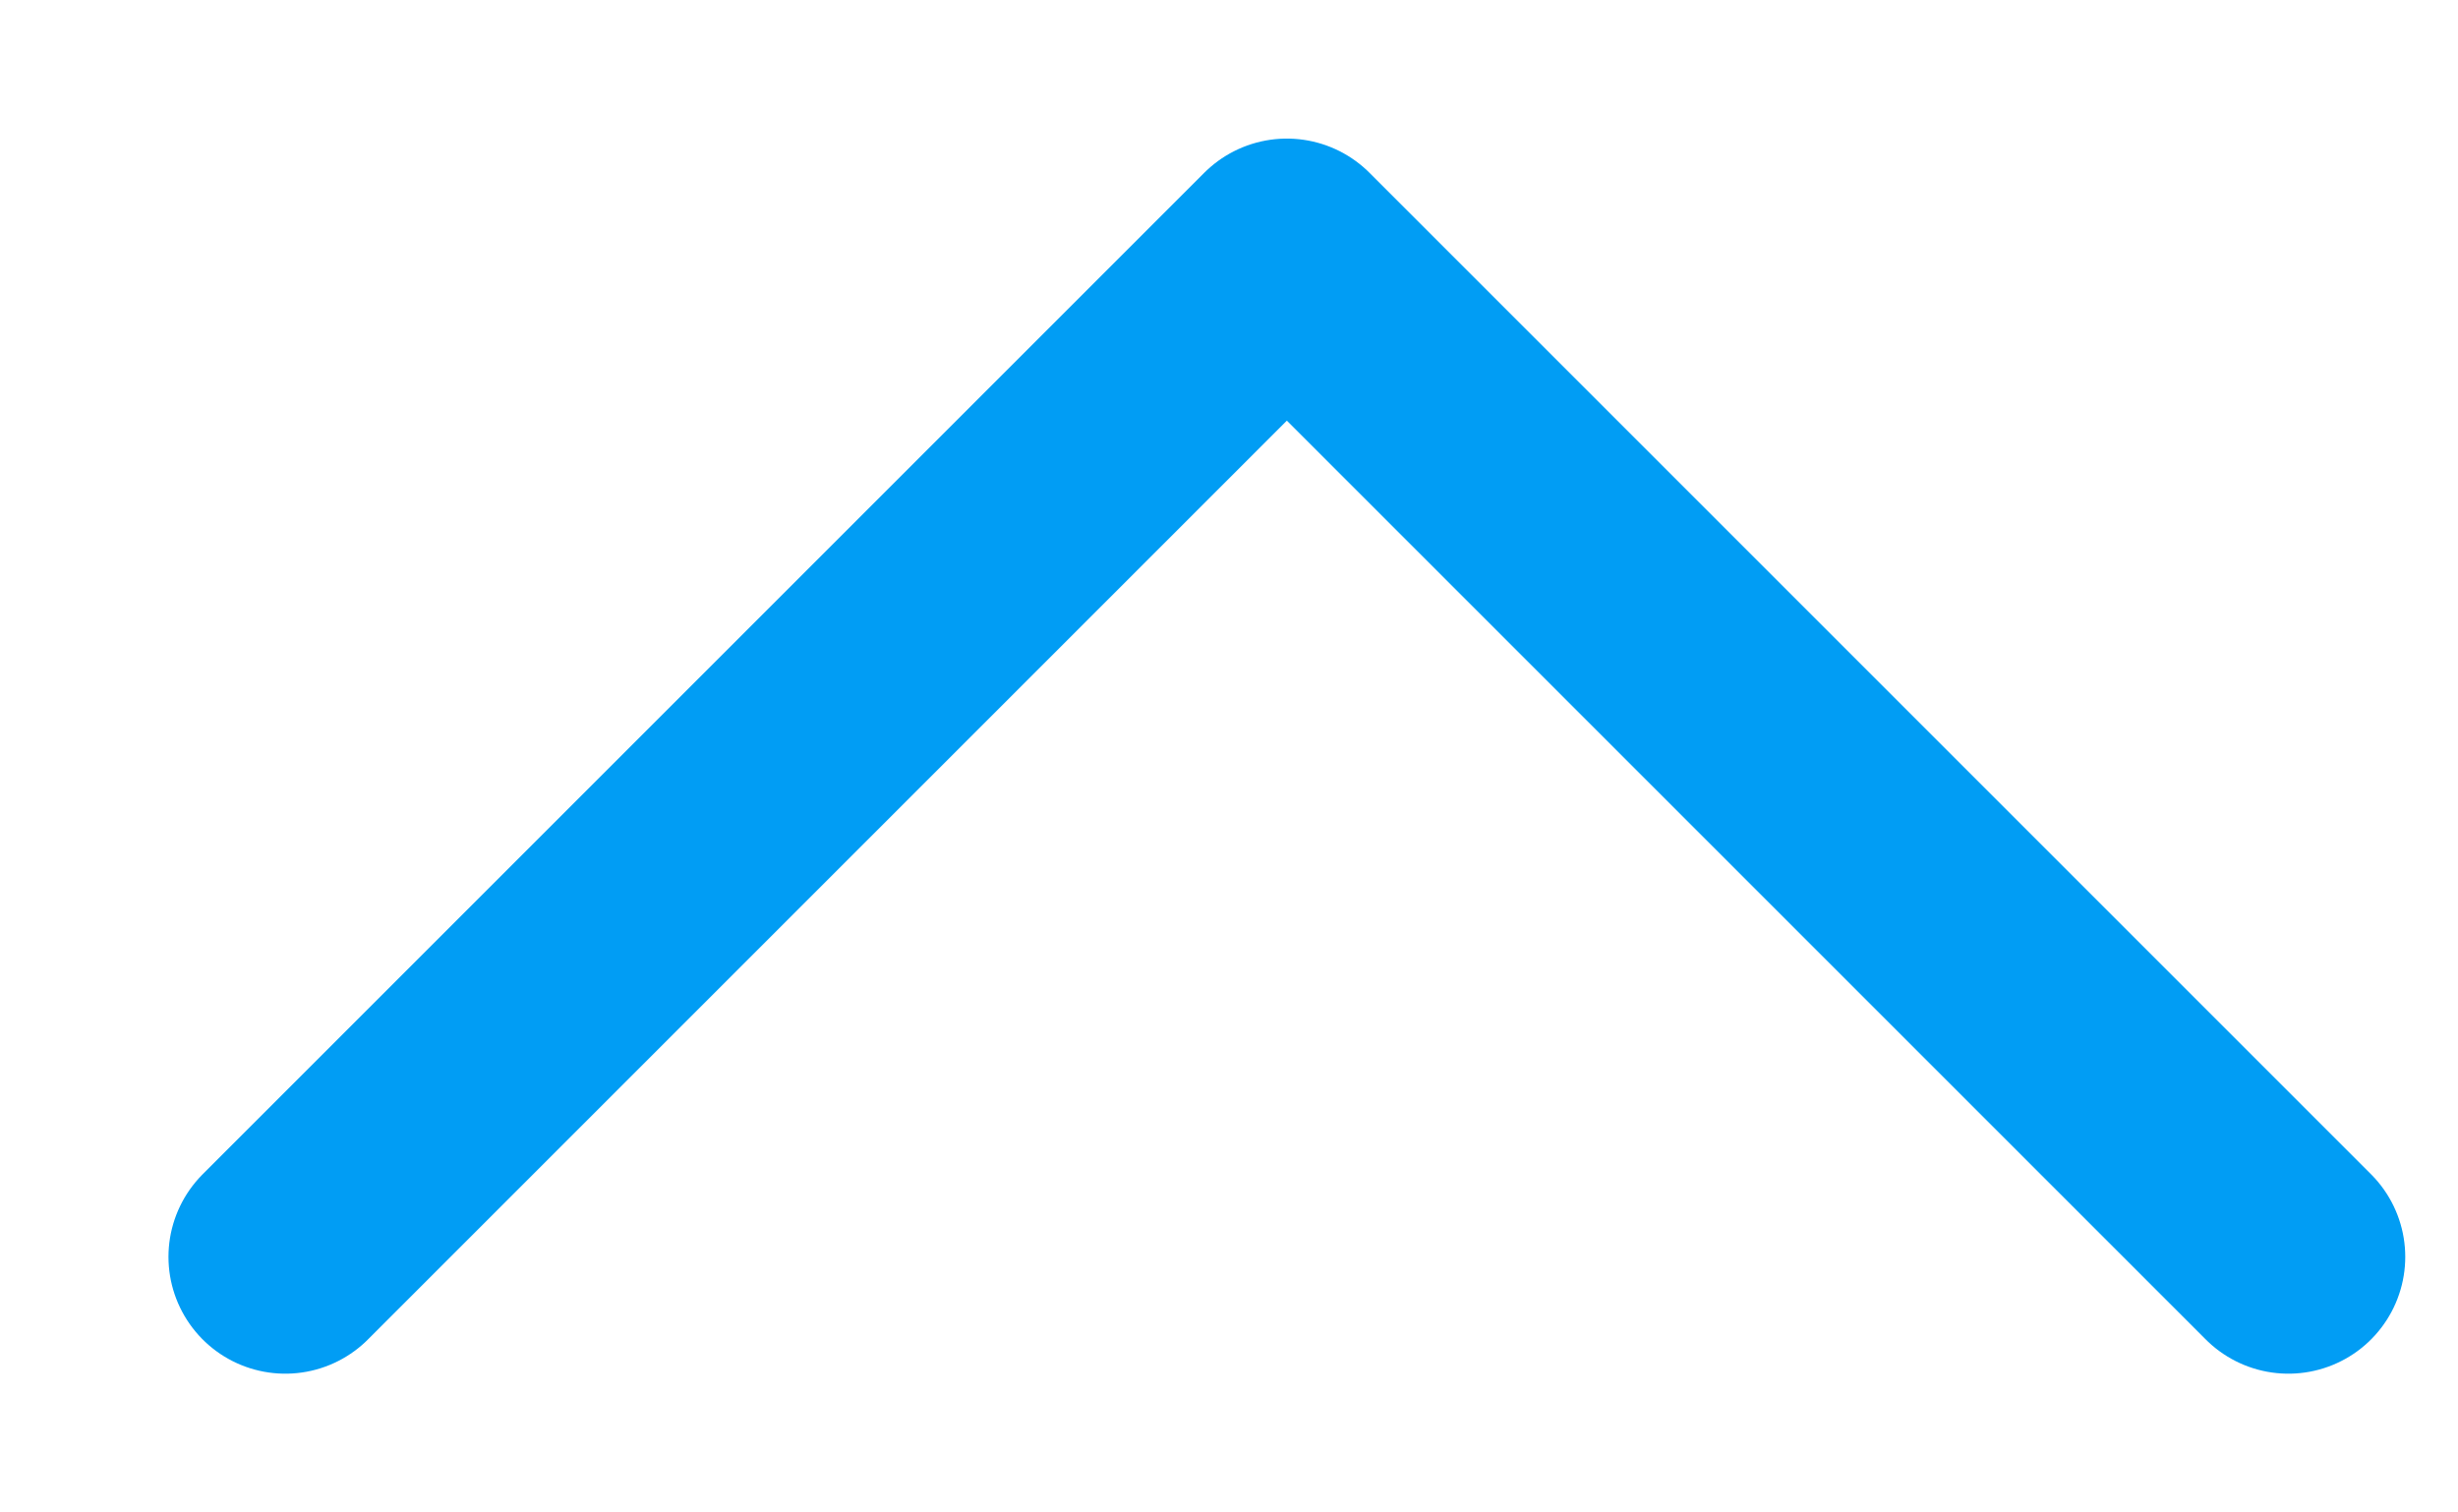 <svg width="13" height="8" viewBox="0 0 13 8" fill="none" xmlns="http://www.w3.org/2000/svg">
<path d="M1.509 6.648L6.806 1.351L12.103 6.648" stroke="#019DF4" stroke-width="1.236" stroke-linecap="round" stroke-linejoin="round"/>
</svg>
